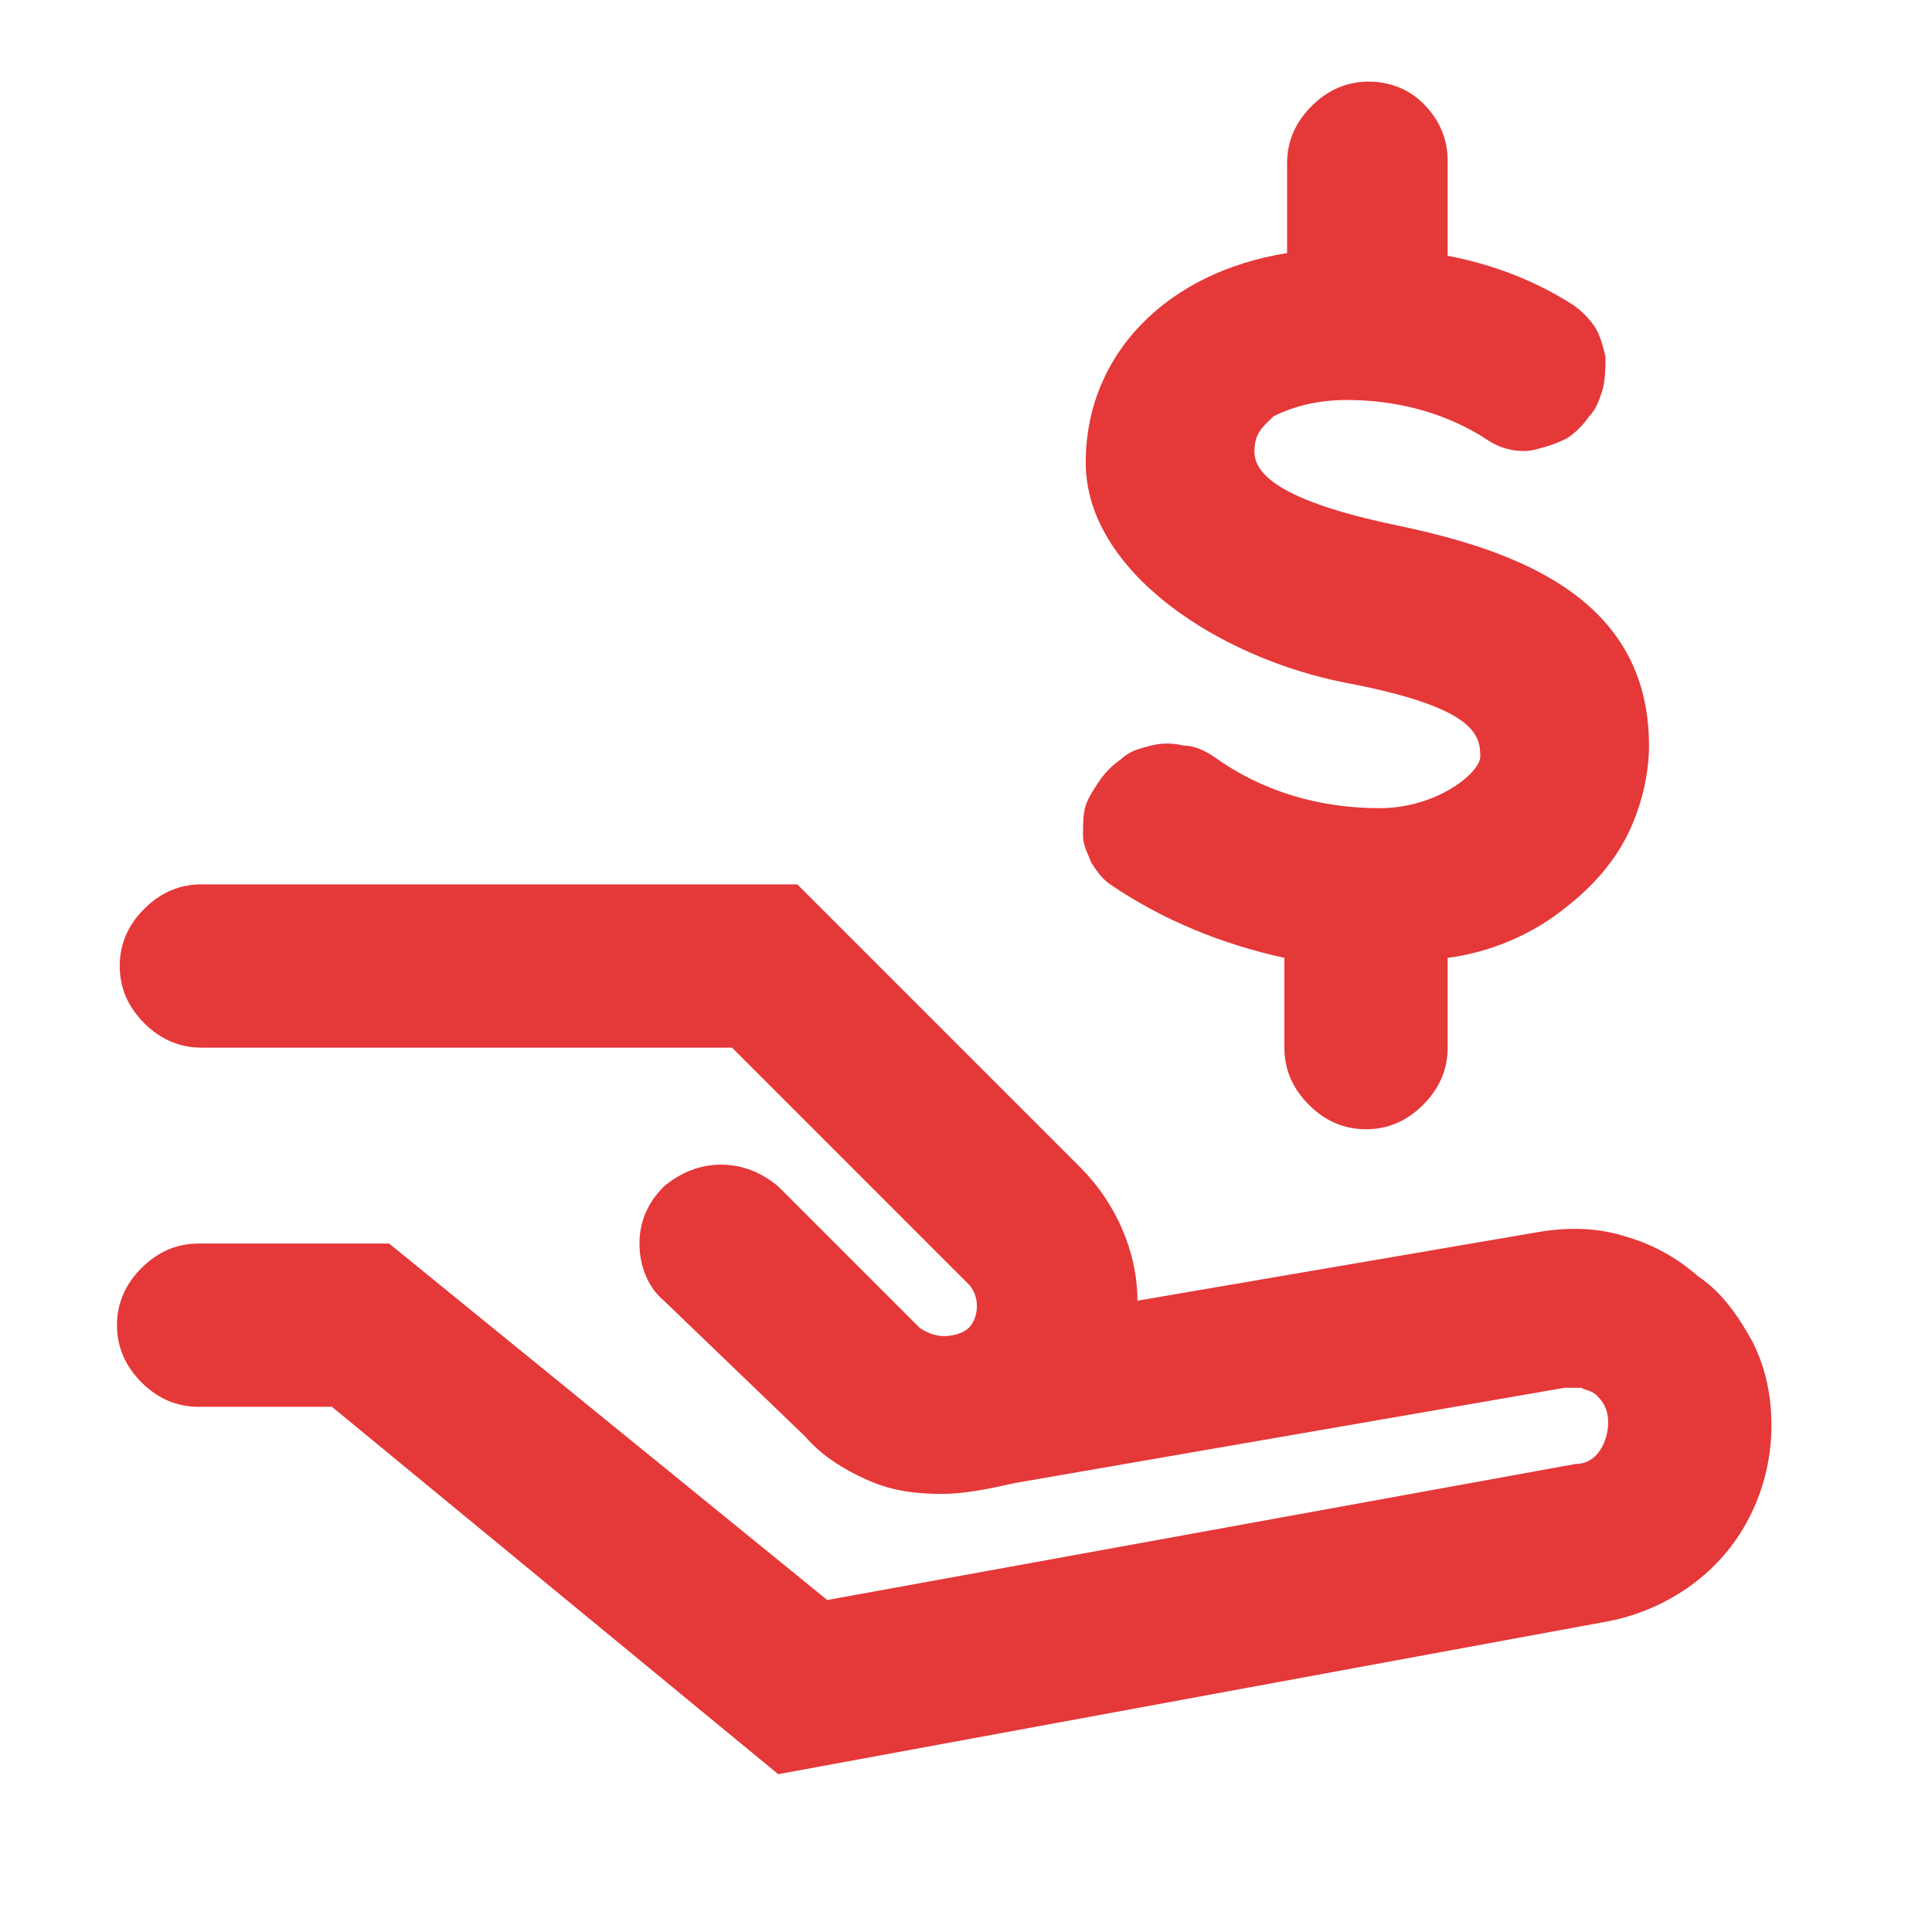 <?xml version="1.0" encoding="utf-8"?>
<!-- Generator: Adobe Illustrator 25.0.0, SVG Export Plug-In . SVG Version: 6.00 Build 0)  -->
<svg version="1.1" id="Layer_1" xmlns="http://www.w3.org/2000/svg" xmlns:xlink="http://www.w3.org/1999/xlink" x="0px" y="0px"
	 viewBox="0 0 71 71" style="enable-background:new 0 0 71 71;" xml:space="preserve">
<style type="text/css">
	.st0{clip-path:url(#SVGID_2_);}
	.st1{fill:#E53839;}
</style>
<g>
	<defs>
		<rect id="SVGID_1_" y="0" width="71" height="71"/>
	</defs>
	<clipPath id="SVGID_2_">
		<use xlink:href="#SVGID_1_"  style="overflow:visible;"/>
	</clipPath>
	<g class="st0">
		<path class="st1" d="M62.4,46.9c-0.8-0.7-1.7-1.2-2.8-1.5c-1-0.3-2.1-0.3-3.2-0.1l-14.6,2.5c0-1.8-0.8-3.6-2.1-4.9L29.3,32.5H7.4
			c-0.8,0-1.5,0.3-2.1,0.9c-0.6,0.6-0.9,1.3-0.9,2.1s0.3,1.5,0.9,2.1c0.6,0.6,1.3,0.9,2.1,0.9h19.5l8.7,8.7c0.2,0.2,0.3,0.5,0.3,0.8
			c0,0.3-0.1,0.6-0.3,0.8c-0.2,0.2-0.6,0.3-0.9,0.3c-0.3,0-0.6-0.1-0.9-0.3l-5.2-5.2c-0.6-0.5-1.3-0.8-2.1-0.8s-1.5,0.3-2.1,0.8
			c-0.6,0.6-0.9,1.3-0.9,2.1c0,0.8,0.3,1.6,0.9,2.1l5.2,5c0.6,0.7,1.4,1.2,2.3,1.6c0.9,0.4,1.8,0.5,2.7,0.5c0.9,0,1.8-0.2,2.7-0.4
			L57.5,51c0.2,0,0.4,0,0.6,0c0.2,0.1,0.4,0.1,0.6,0.3c0.3,0.3,0.4,0.6,0.4,1c0,0.3-0.1,0.7-0.3,1c-0.2,0.3-0.5,0.5-0.9,0.5l-27.5,5
			L14.3,45.7h-7c-0.8,0-1.5,0.3-2.1,0.9c-0.6,0.6-0.9,1.3-0.9,2.1s0.3,1.5,0.9,2.1c0.6,0.6,1.3,0.9,2.1,0.9h4.9l16.4,13.5L59,59.6
			c1.7-0.3,3.3-1.2,4.4-2.5c1.1-1.3,1.7-3,1.7-4.7c0-1.1-0.2-2.1-0.7-3.1C63.9,48.4,63.3,47.5,62.4,46.9z"/>
		<path class="st1" d="M50.7,29.7c-2.2,0-4.3-0.6-6.1-1.9c-0.3-0.2-0.7-0.4-1.1-0.4c-0.4-0.1-0.8-0.1-1.2,0
			c-0.4,0.1-0.8,0.2-1.1,0.5c-0.3,0.2-0.6,0.5-0.8,0.8c-0.2,0.3-0.4,0.6-0.5,0.9c-0.1,0.3-0.1,0.7-0.1,1.1c0,0.4,0.2,0.7,0.3,1
			c0.2,0.3,0.4,0.6,0.7,0.8c1.9,1.3,4.1,2.2,6.4,2.7v3.3c0,0.8,0.3,1.5,0.9,2.1c0.6,0.6,1.3,0.9,2.1,0.9c0.8,0,1.5-0.3,2.1-0.9
			c0.6-0.6,0.9-1.3,0.9-2.1v-3.3c1.6-0.2,3.2-0.9,4.4-1.9c0.9-0.7,1.7-1.6,2.2-2.6c0.5-1,0.8-2.2,0.8-3.3c0-5.5-5-7.2-9.3-8.1
			c-4.3-0.9-5.2-1.9-5.2-2.7c0-0.7,0.3-0.9,0.7-1.3c0.8-0.4,1.7-0.6,2.7-0.6c1.7,0,3.4,0.4,4.9,1.3c0.3,0.2,0.6,0.4,1,0.5
			c0.4,0.1,0.8,0.1,1.1,0c0.4-0.1,0.7-0.2,1.1-0.4c0.3-0.2,0.6-0.5,0.8-0.8c0.3-0.3,0.4-0.7,0.5-1c0.1-0.4,0.1-0.8,0.1-1.2
			c-0.1-0.4-0.2-0.8-0.4-1.1c-0.2-0.3-0.5-0.6-0.8-0.8c-1.4-0.9-3-1.5-4.6-1.8V5.9c0-0.8-0.3-1.5-0.9-2.1C51.8,3.3,51.1,3,50.3,3
			c-0.8,0-1.5,0.3-2.1,0.9c-0.6,0.6-0.9,1.3-0.9,2.1v3.3c-4.4,0.7-7.4,3.7-7.4,7.7c0,4,4.9,7.2,9.6,8.1c4.7,0.9,4.9,1.9,4.9,2.7
			C54.4,28.4,52.8,29.7,50.7,29.7z"/>
	</g>
</g>
</svg>
